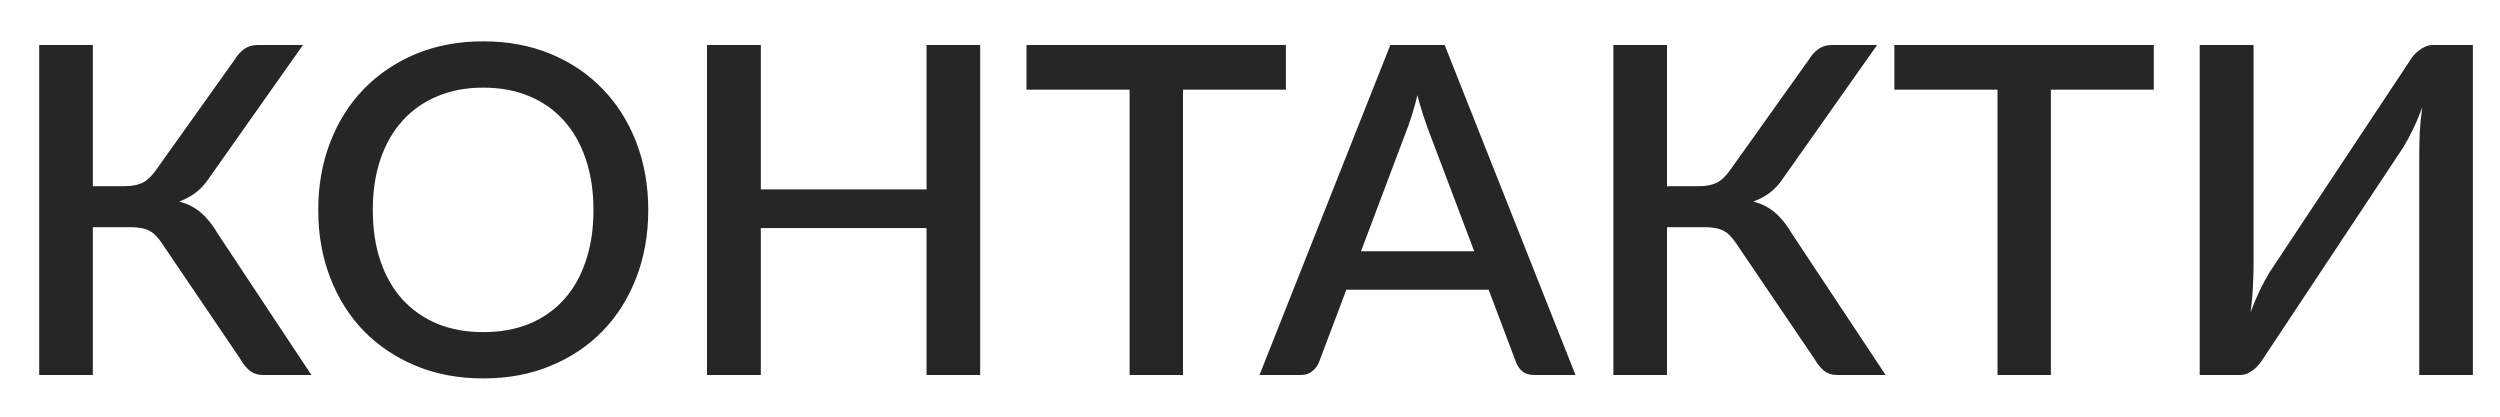 <?xml version="1.0" encoding="UTF-8"?> <svg xmlns="http://www.w3.org/2000/svg" width="60" height="10" viewBox="0 0 60 10" fill="none"> <path opacity="0.85" d="M7.474 9H6.314C6.189 9 6.085 8.967 6 8.901C5.916 8.835 5.837 8.738 5.764 8.61L3.889 5.843C3.841 5.77 3.793 5.709 3.745 5.662C3.698 5.61 3.645 5.57 3.586 5.54C3.527 5.508 3.461 5.486 3.388 5.474C3.315 5.46 3.232 5.452 3.14 5.452H2.228V9H0.941V1.08H2.228V4.468H3.003C3.164 4.468 3.3 4.442 3.41 4.391C3.52 4.34 3.628 4.241 3.735 4.094L5.632 1.432C5.694 1.329 5.769 1.245 5.857 1.179C5.949 1.113 6.057 1.08 6.182 1.08H7.271L5.005 4.292C4.913 4.428 4.809 4.54 4.691 4.628C4.574 4.715 4.444 4.785 4.301 4.837C4.506 4.891 4.681 4.981 4.824 5.106C4.97 5.231 5.108 5.403 5.236 5.623L7.474 9ZM15.558 5.04C15.558 5.627 15.462 6.168 15.272 6.662C15.081 7.157 14.812 7.585 14.463 7.944C14.119 8.3 13.702 8.578 13.215 8.78C12.731 8.982 12.192 9.082 11.598 9.082C11.007 9.082 10.468 8.982 9.981 8.78C9.497 8.578 9.081 8.3 8.732 7.944C8.384 7.585 8.114 7.157 7.924 6.662C7.733 6.168 7.638 5.627 7.638 5.04C7.638 4.453 7.733 3.913 7.924 3.417C8.114 2.922 8.384 2.495 8.732 2.136C9.081 1.777 9.497 1.496 9.981 1.294C10.468 1.093 11.007 0.992 11.598 0.992C12.192 0.992 12.731 1.093 13.215 1.294C13.702 1.496 14.119 1.777 14.463 2.136C14.812 2.495 15.081 2.922 15.272 3.417C15.462 3.913 15.558 4.453 15.558 5.04ZM14.243 5.04C14.243 4.585 14.181 4.176 14.056 3.813C13.935 3.45 13.759 3.143 13.528 2.889C13.301 2.636 13.024 2.442 12.698 2.307C12.371 2.171 12.005 2.103 11.598 2.103C11.194 2.103 10.83 2.171 10.503 2.307C10.177 2.442 9.898 2.636 9.667 2.889C9.436 3.143 9.258 3.45 9.134 3.813C9.009 4.176 8.947 4.585 8.947 5.04C8.947 5.498 9.009 5.909 9.134 6.272C9.258 6.635 9.436 6.943 9.667 7.196C9.898 7.445 10.177 7.638 10.503 7.774C10.83 7.905 11.194 7.971 11.598 7.971C12.005 7.971 12.371 7.905 12.698 7.774C13.024 7.638 13.301 7.445 13.528 7.196C13.759 6.943 13.935 6.635 14.056 6.272C14.181 5.909 14.243 5.498 14.243 5.04ZM23.524 1.08V9H22.237V5.474H18.26V9H16.968V1.08H18.26V4.545H22.237V1.08H23.524ZM30.862 2.152H28.392V9H27.111V2.152H24.636V1.08H30.862V2.152ZM35.381 6.03L34.287 3.137C34.246 3.027 34.202 2.901 34.155 2.757C34.107 2.611 34.061 2.453 34.017 2.284C33.977 2.457 33.933 2.616 33.885 2.763C33.841 2.906 33.797 3.033 33.753 3.143L32.664 6.03H35.381ZM37.812 9H36.817C36.707 9 36.615 8.973 36.542 8.918C36.472 8.859 36.421 8.787 36.388 8.703L35.728 6.954H32.312L31.652 8.703C31.623 8.776 31.572 8.844 31.498 8.906C31.425 8.969 31.335 9 31.229 9H30.228L33.368 1.08H34.672L37.812 9ZM45.255 9H44.094C43.97 9 43.865 8.967 43.781 8.901C43.696 8.835 43.618 8.738 43.544 8.61L41.669 5.843C41.621 5.77 41.573 5.709 41.526 5.662C41.478 5.61 41.425 5.57 41.366 5.54C41.308 5.508 41.242 5.486 41.168 5.474C41.095 5.46 41.012 5.452 40.921 5.452H40.008V9H38.721V1.08H40.008V4.468H40.783C40.945 4.468 41.08 4.442 41.19 4.391C41.3 4.34 41.408 4.241 41.515 4.094L43.412 1.432C43.475 1.329 43.55 1.245 43.638 1.179C43.729 1.113 43.838 1.08 43.962 1.08H45.051L42.785 4.292C42.694 4.428 42.589 4.54 42.472 4.628C42.354 4.715 42.224 4.785 42.081 4.837C42.287 4.891 42.461 4.981 42.604 5.106C42.75 5.231 42.888 5.403 43.016 5.623L45.255 9ZM51.691 2.152H49.221V9H47.94V2.152H45.465V1.08H51.691V2.152ZM59.349 1.08V9H58.062V3.742C58.062 3.566 58.066 3.383 58.073 3.192C58.084 3.001 58.104 2.796 58.133 2.576C58.064 2.767 57.989 2.945 57.908 3.11C57.831 3.271 57.754 3.414 57.677 3.538L54.322 8.598C54.293 8.646 54.258 8.694 54.218 8.742C54.181 8.789 54.137 8.833 54.086 8.873C54.038 8.91 53.986 8.941 53.931 8.967C53.877 8.989 53.818 9 53.755 9H52.793V1.08H54.086V6.332C54.086 6.508 54.08 6.694 54.069 6.888C54.062 7.079 54.043 7.28 54.014 7.493C54.084 7.306 54.157 7.132 54.234 6.971C54.315 6.806 54.392 6.662 54.465 6.542L57.82 1.482C57.849 1.434 57.882 1.386 57.919 1.339C57.959 1.291 58.003 1.249 58.051 1.212C58.102 1.172 58.156 1.141 58.211 1.119C58.266 1.093 58.324 1.08 58.386 1.08H59.349Z" fill="black"></path> </svg> 